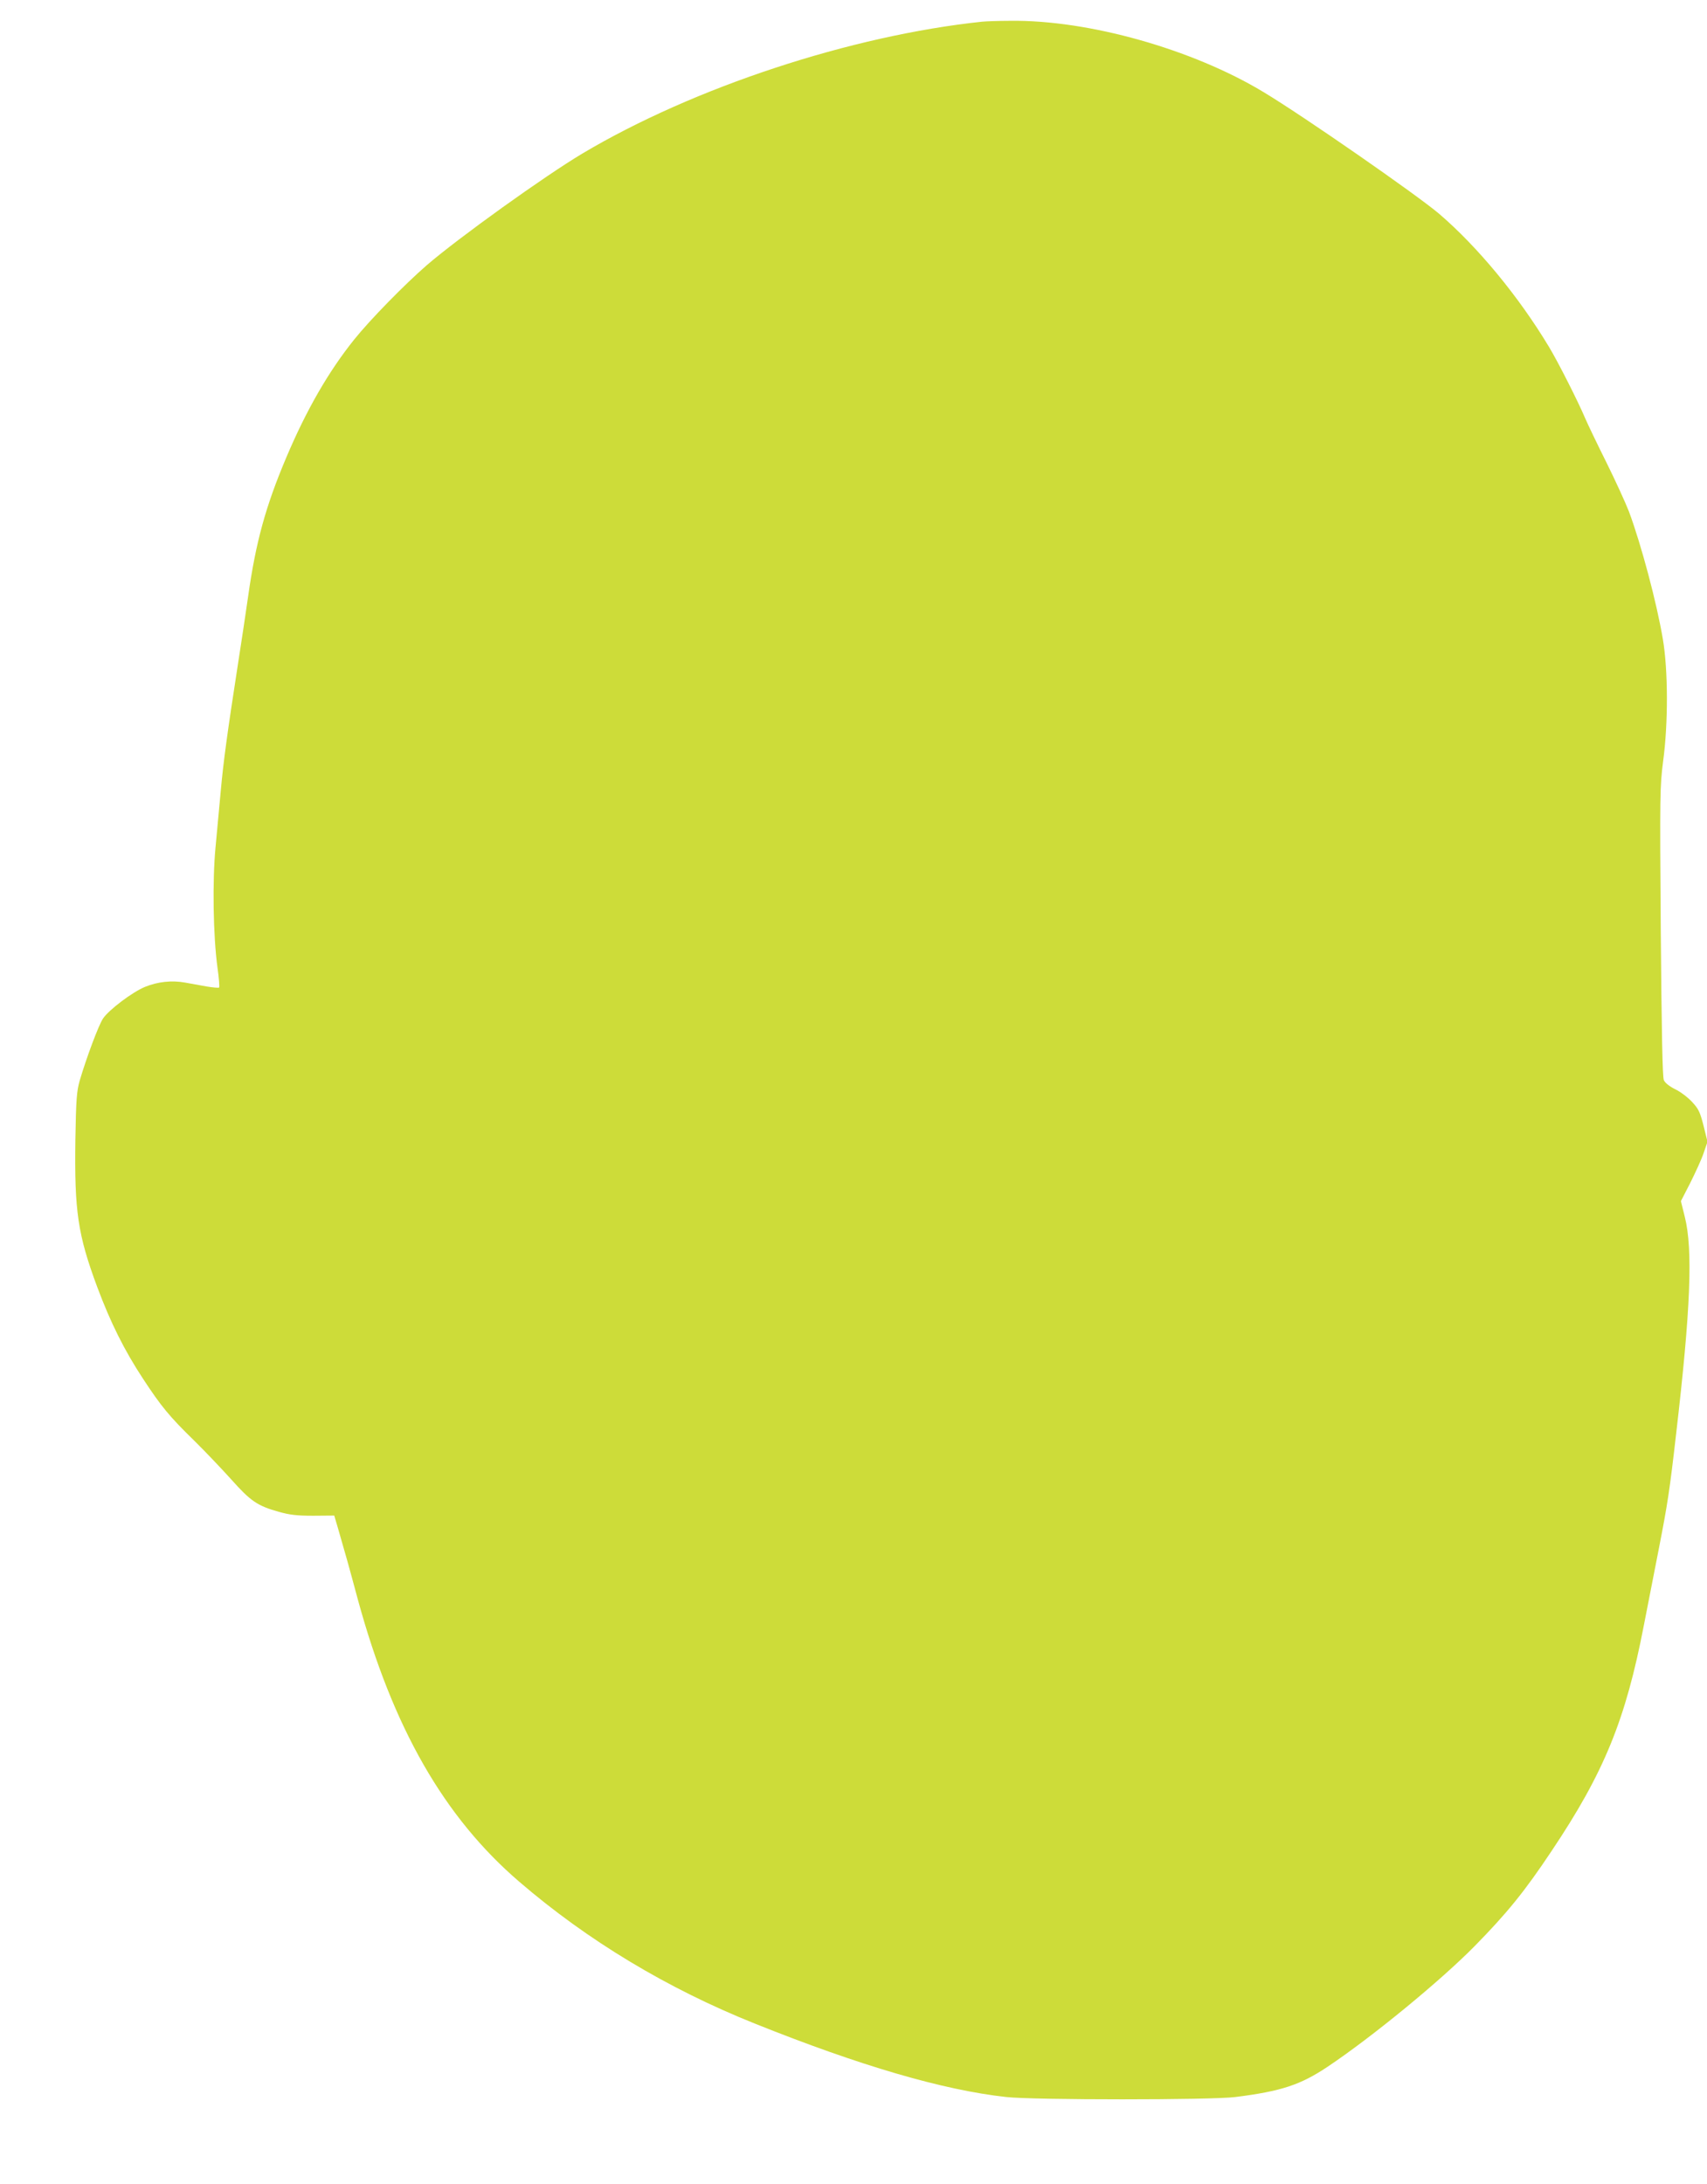 <?xml version="1.0" standalone="no"?>
<!DOCTYPE svg PUBLIC "-//W3C//DTD SVG 20010904//EN"
 "http://www.w3.org/TR/2001/REC-SVG-20010904/DTD/svg10.dtd">
<svg version="1.0" xmlns="http://www.w3.org/2000/svg"
 width="1001pt" height="1280pt" viewBox="0 0 1001 1280"
 preserveAspectRatio="xMidYMid meet">
<g transform="translate(0,1280) scale(0.1,-0.1)"
fill="#cddc39" stroke="none">
<path d="M5760 12673 c-769 -81 -1693 -385 -2345 -773 -220 -131 -725 -493
-912 -654 -130 -113 -333 -320 -426 -436 -150 -187 -280 -412 -398 -691 -122
-288 -179 -497 -224 -815 -14 -99 -41 -278 -60 -399 -62 -400 -85 -570 -100
-736 -8 -90 -22 -240 -31 -334 -19 -199 -14 -519 11 -704 9 -62 13 -116 10
-119 -3 -3 -36 0 -73 6 -37 7 -94 17 -127 23 -78 14 -160 5 -234 -25 -74 -30
-213 -135 -247 -186 -26 -39 -98 -232 -137 -365 -17 -61 -21 -107 -25 -344 -6
-420 14 -557 128 -864 79 -211 159 -371 268 -537 107 -163 155 -222 302 -365
61 -60 158 -162 215 -225 114 -128 154 -156 280 -191 64 -18 105 -23 203 -23
l122 1 21 -71 c46 -159 61 -211 118 -423 205 -750 505 -1274 947 -1653 400
-344 869 -626 1379 -830 621 -249 1105 -390 1475 -431 161 -18 1206 -18 1345
0 269 34 381 71 541 178 259 173 661 503 860 705 192 195 296 324 452 558 309
461 435 770 542 1325 23 116 63 323 90 460 48 247 61 327 99 661 85 728 99
1080 51 1271 l-23 93 55 107 c30 60 66 138 78 174 l23 67 -23 93 c-21 82 -29
99 -68 141 -24 26 -69 60 -99 74 -34 17 -59 37 -66 53 -8 18 -13 276 -18 871
-6 811 -5 851 14 1000 30 222 29 535 -2 715 -36 213 -126 551 -198 745 -20 52
-80 183 -133 290 -54 108 -110 225 -125 260 -42 99 -158 328 -211 416 -178
296 -419 588 -646 782 -134 113 -792 570 -1028 712 -417 252 -1028 424 -1485
418 -71 0 -146 -3 -165 -5z"/>
</g>
</svg>
